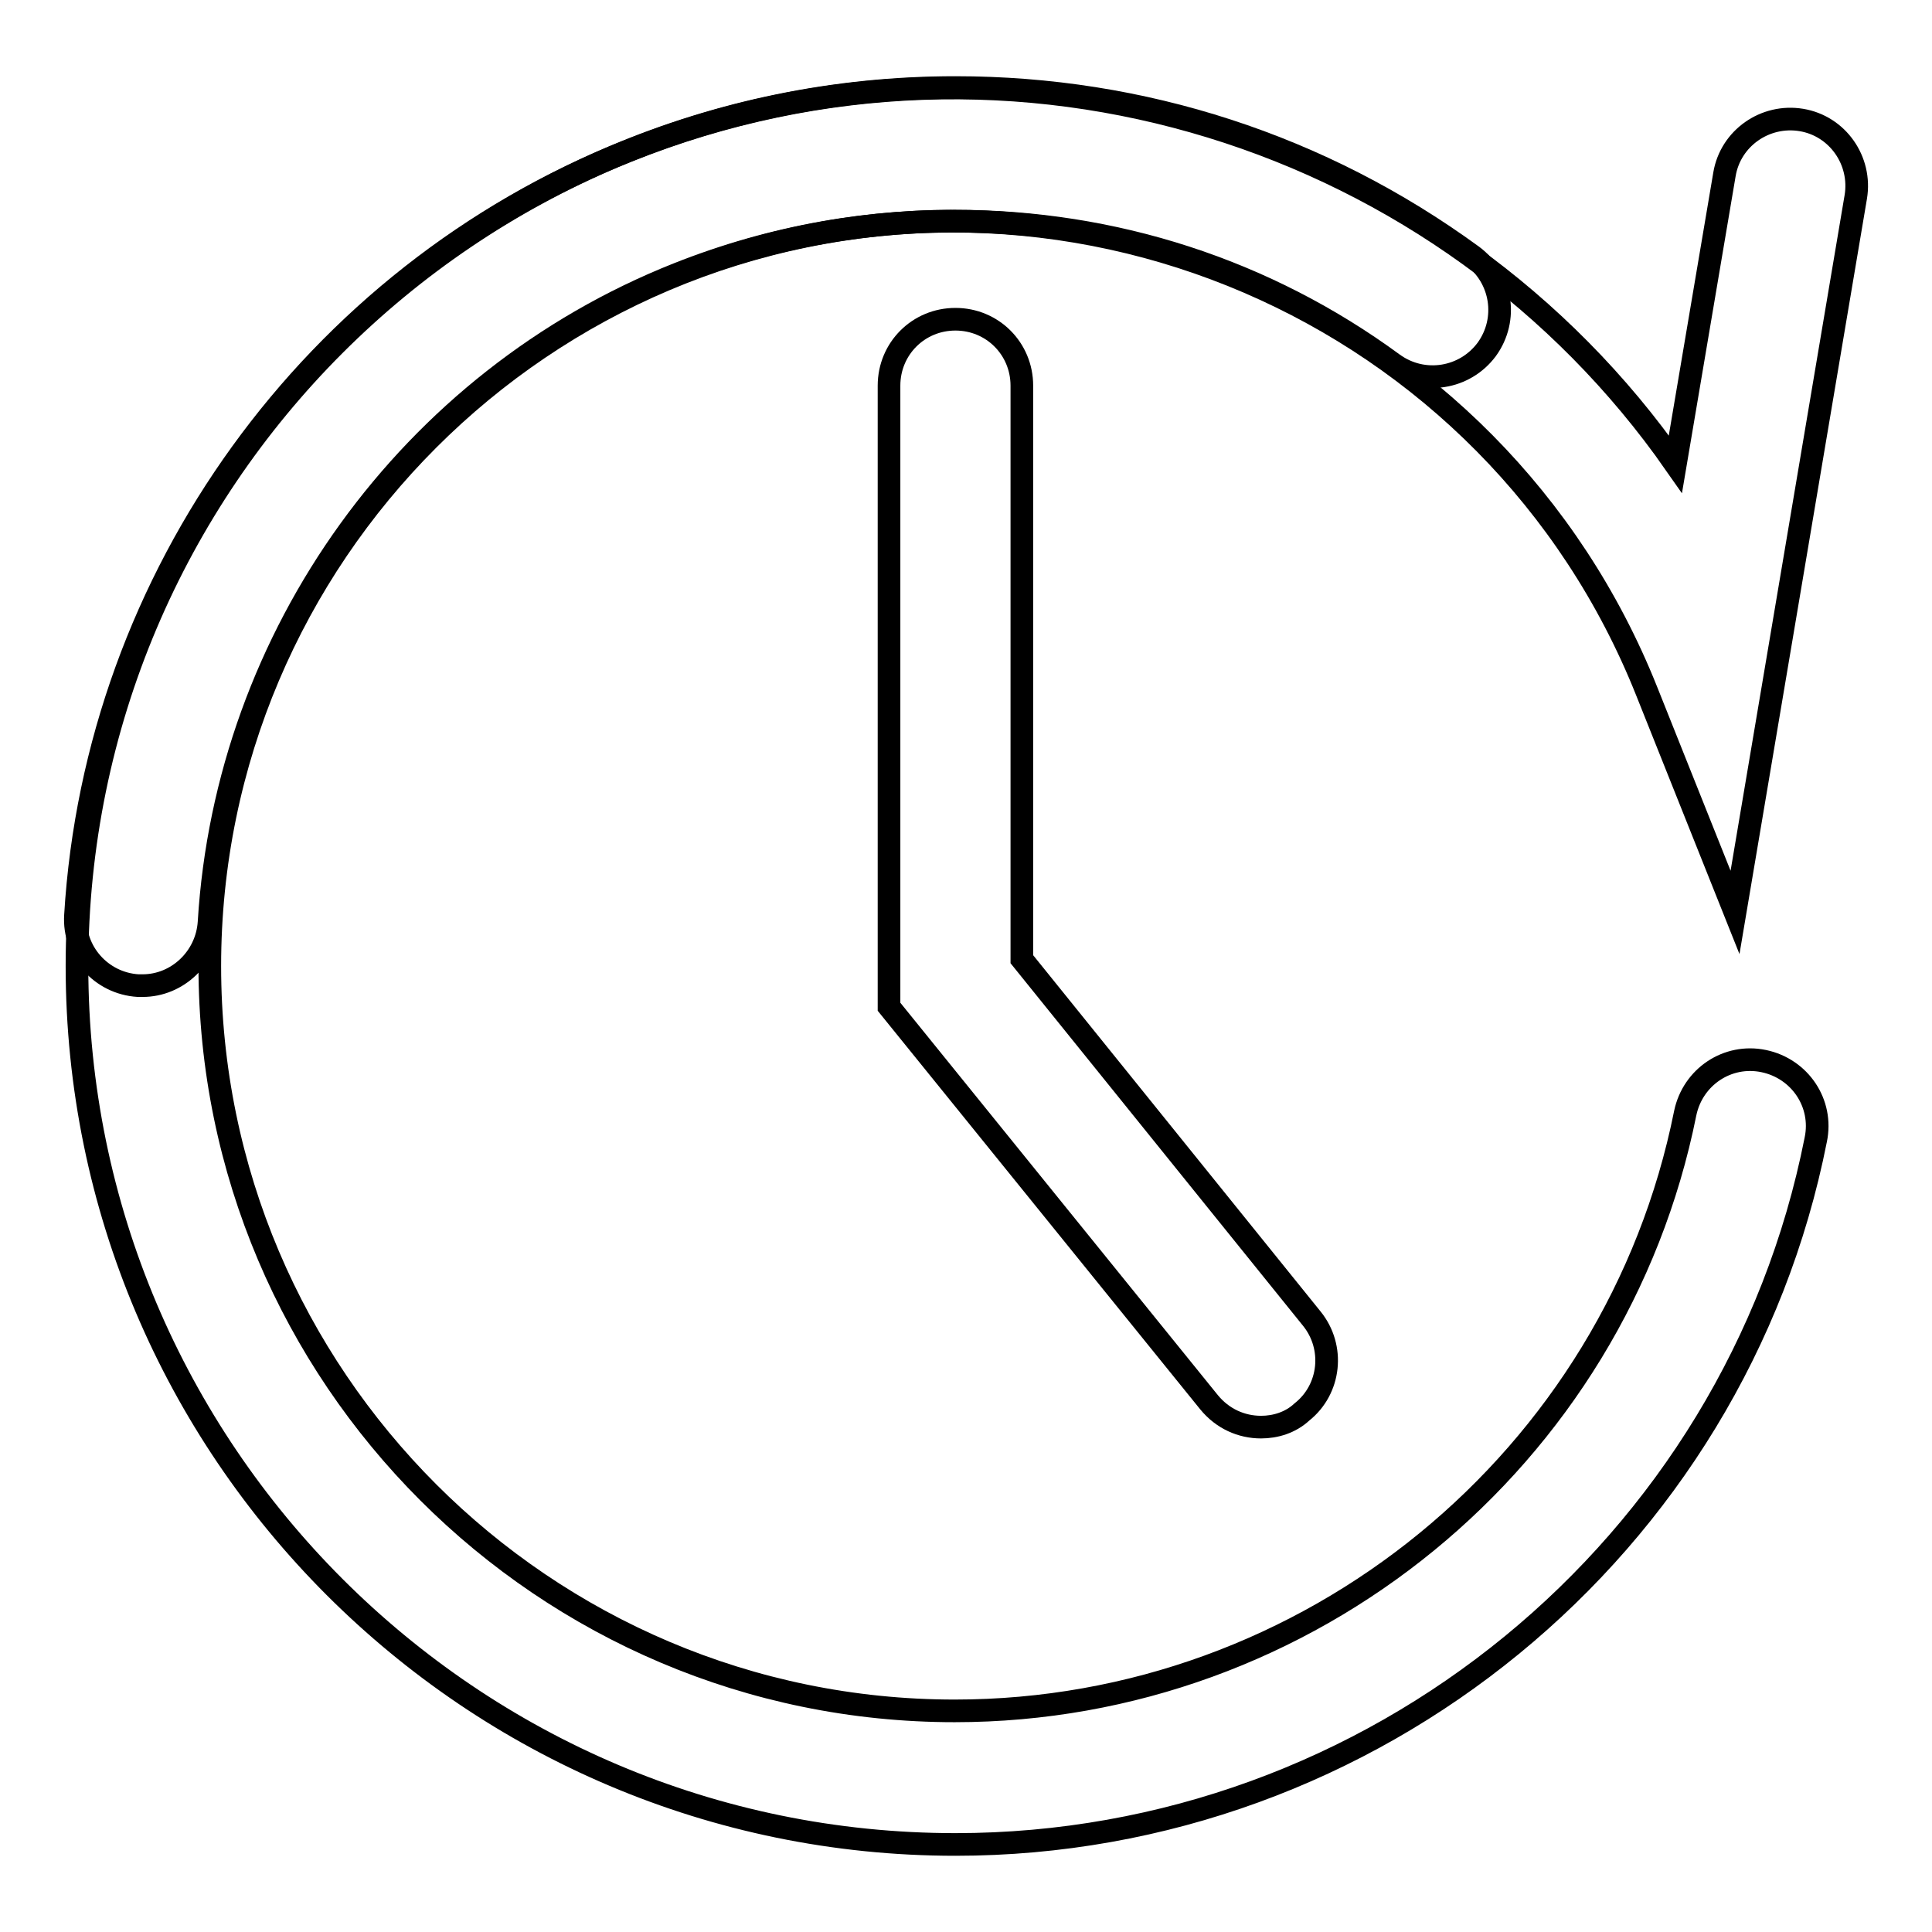 <?xml version="1.0" encoding="utf-8"?>
<!-- Svg Vector Icons : http://www.onlinewebfonts.com/icon -->
<!DOCTYPE svg PUBLIC "-//W3C//DTD SVG 1.1//EN" "http://www.w3.org/Graphics/SVG/1.1/DTD/svg11.dtd">
<svg version="1.1" xmlns="http://www.w3.org/2000/svg" xmlns:xlink="http://www.w3.org/1999/xlink" x="0px" y="0px" viewBox="0 0 256 256" enable-background="new 0 0 256 256" xml:space="preserve">
<g><g><path stroke-width="3" fill-opacity="0" stroke="#000000"  d="M18.9,130.6c-0.2,0-0.4,0-0.6,0c-4.9-0.3-8.6-4.5-8.3-9.3c2.7-44.9,31.5-84.7,73.2-101.3C134.4-0.5,191.7,18.1,222,61.5l6.5-38.4c0.8-4.8,5.4-8,10.2-7.2c4.8,0.8,8,5.4,7.2,10.2l-16,94.8l-11.7-29.3C198,40.9,140.4,16.2,89.8,36.3C54.3,50.4,30,84.2,27.7,122.2C27.4,126.9,23.5,130.6,18.9,130.6z"/><path stroke-width="3" fill-opacity="0" stroke="#000000"  d="M126.6,244.4c-64.2,0-116.4-52.2-116.4-116.4c0-64.2,52.2-116.4,116.4-116.4c24.8,0,48.5,7.7,68.5,22.3c3.9,2.9,4.8,8.4,1.9,12.4c-2.9,3.9-8.4,4.8-12.4,1.9c-16.9-12.4-37-18.9-58.1-18.9c-54.4,0-98.7,44.3-98.7,98.7c0,54.4,44.3,98.7,98.7,98.7c46.9,0,87.6-33.3,96.8-79.2c1-4.8,5.6-7.9,10.4-6.9c4.8,1,7.9,5.6,6.9,10.4C229.9,205.1,181.9,244.4,126.6,244.4z"/><path stroke-width="3" fill-opacity="0" stroke="#000000"  d="M167.1,189.1c-2.6,0-5.1-1.1-6.9-3.3l-42.4-52.4V51.1c0-4.9,3.9-8.8,8.8-8.8s8.8,3.9,8.8,8.8v76l38.4,47.6c3.1,3.8,2.5,9.4-1.3,12.4C171,188.5,169,189.1,167.1,189.1z"/></g></g>
</svg>